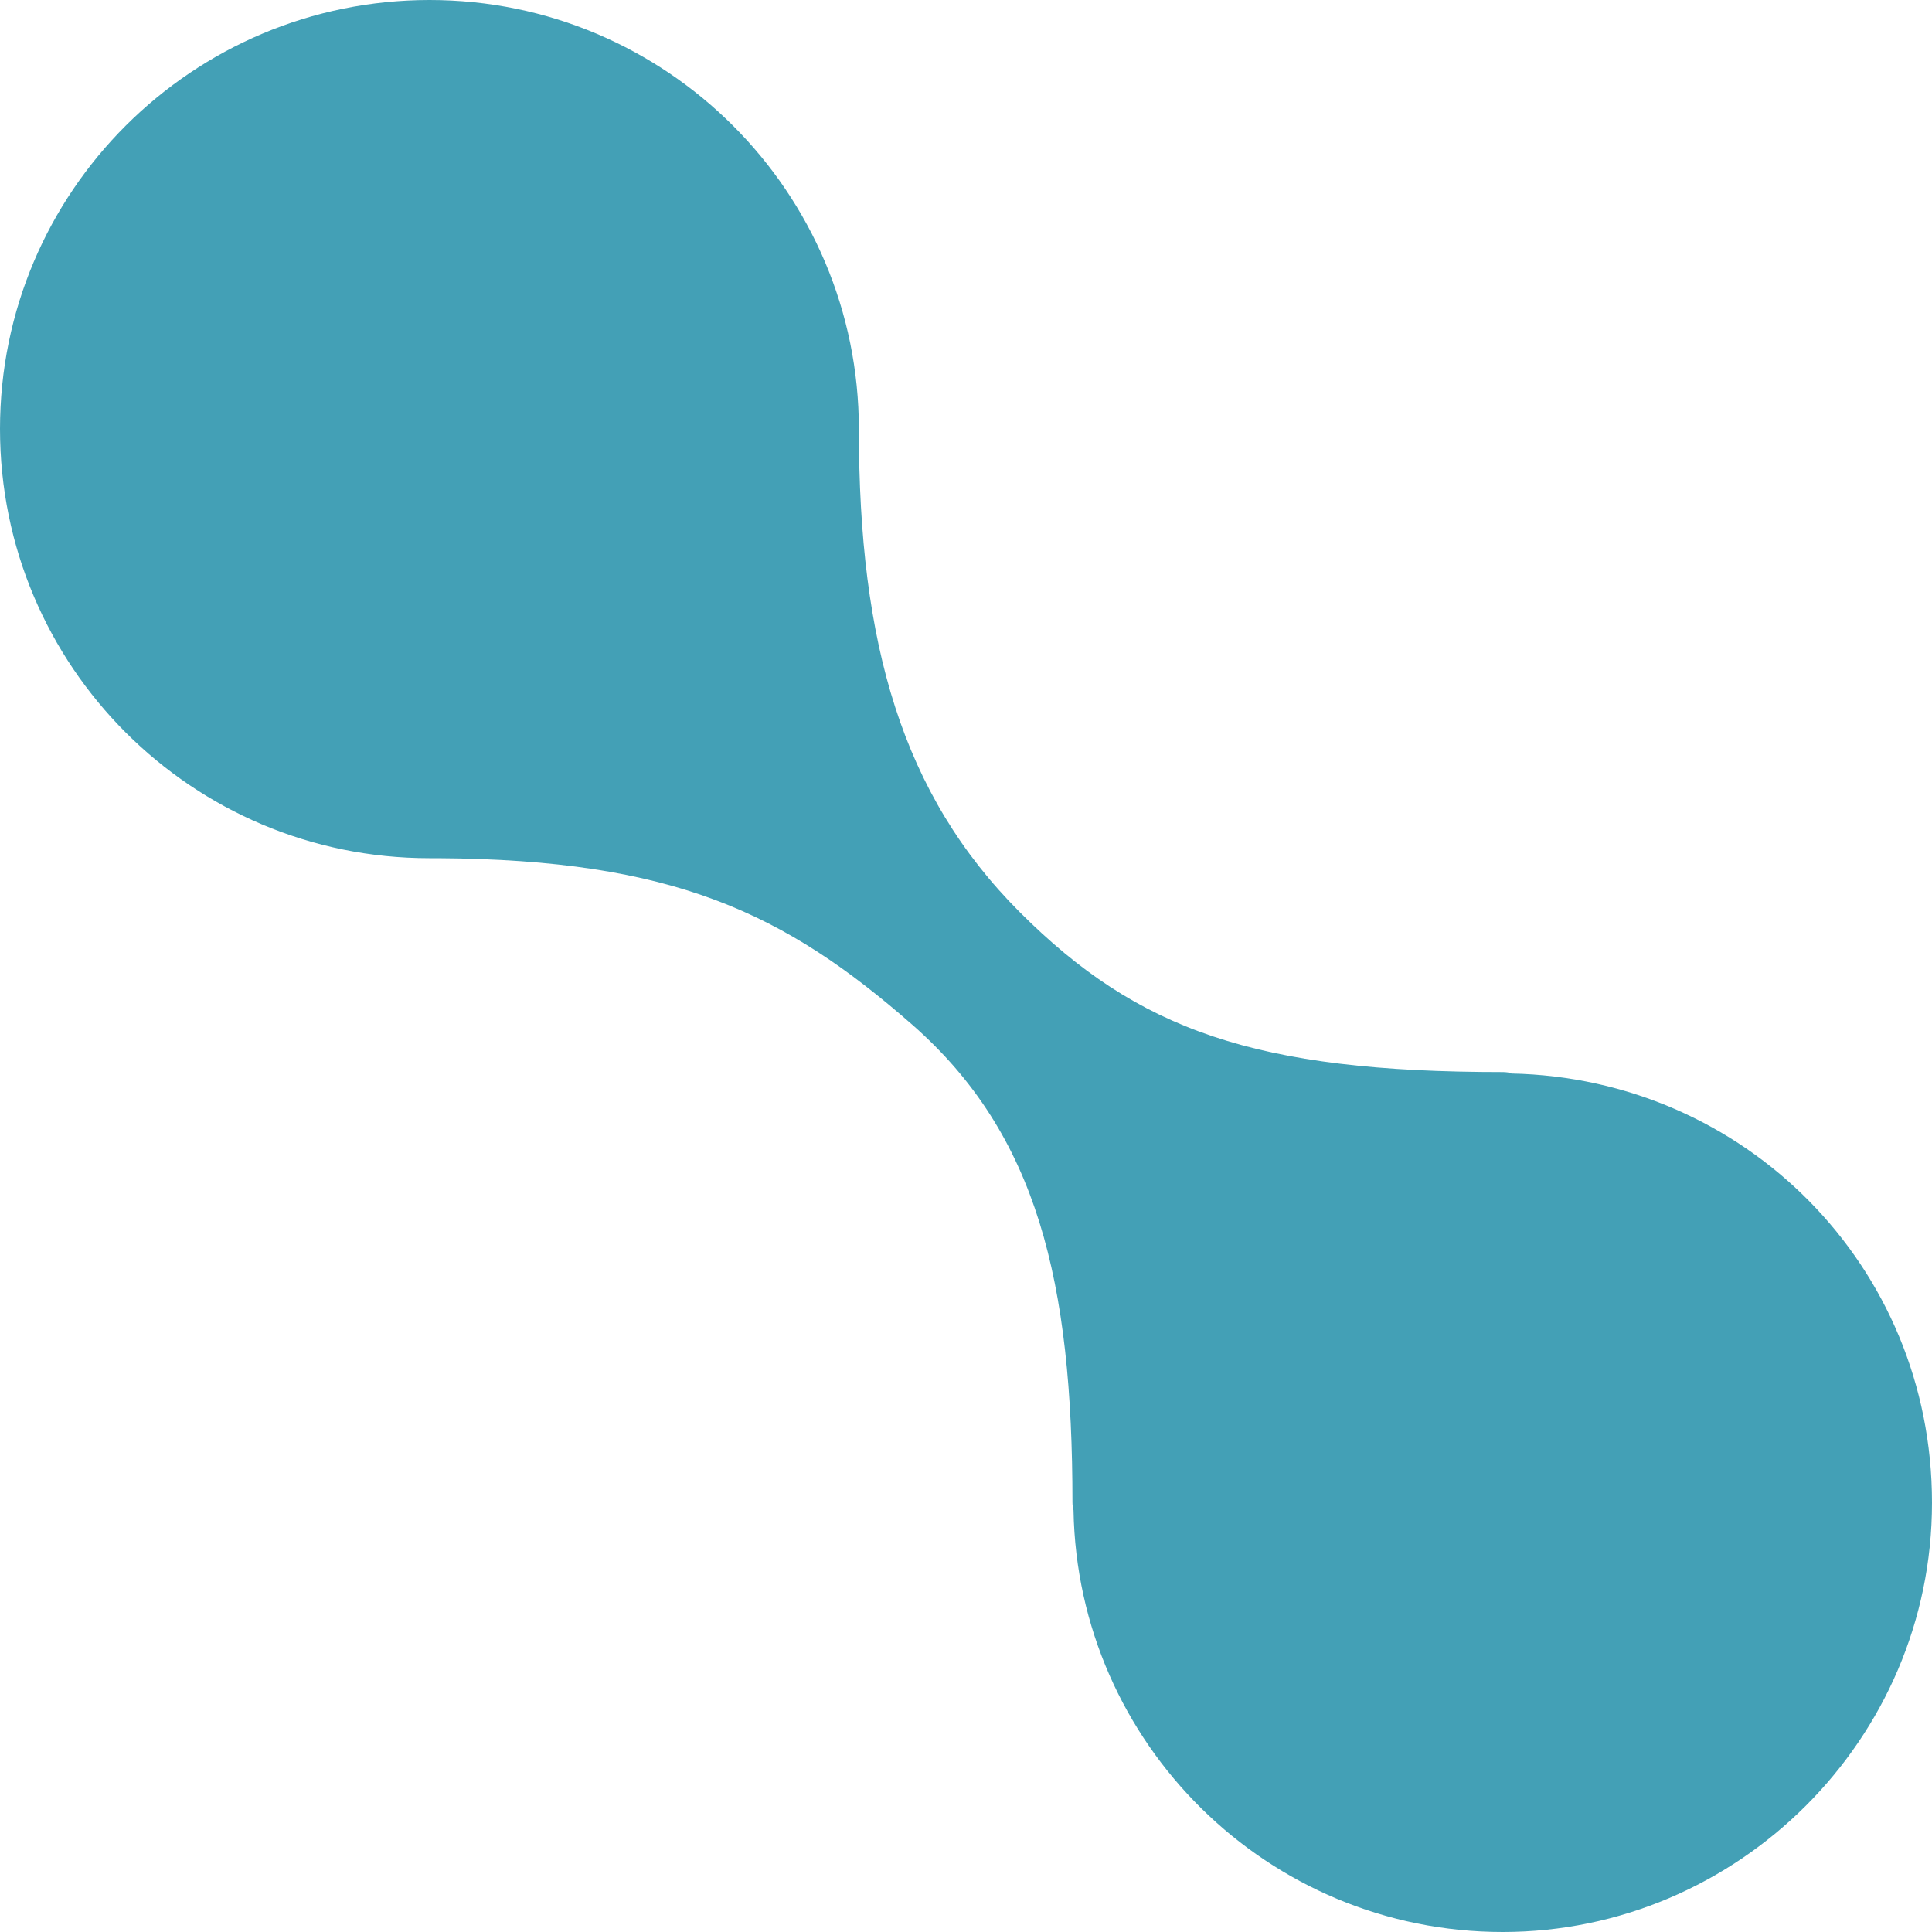 <svg preserveAspectRatio="none" width="100%" height="100%" overflow="visible" style="display: block;" viewBox="0 0 20 20" fill="none" xmlns="http://www.w3.org/2000/svg">
<path id="Vector" d="M15.645 11.109C15.617 11.102 15.588 11.098 15.556 11.098C13 11.098 11.778 10.664 10.557 9.443C9.336 8.221 8.891 6.665 8.891 4.444C8.891 1.99 6.9 0 4.447 0C1.994 0 0 1.983 0 4.44C0 6.897 1.99 8.884 4.444 8.884C4.472 8.884 4.501 8.884 4.529 8.884C6.972 8.898 8.125 9.453 9.443 10.607C10.742 11.746 11.102 13.274 11.102 15.553C11.102 15.581 11.106 15.606 11.113 15.635C11.155 18.052 13.128 20 15.556 20C17.985 20 20 18.01 20 15.556C20 13.103 18.059 11.162 15.645 11.113V11.109Z" fill="#43A0B6"/>
</svg>
